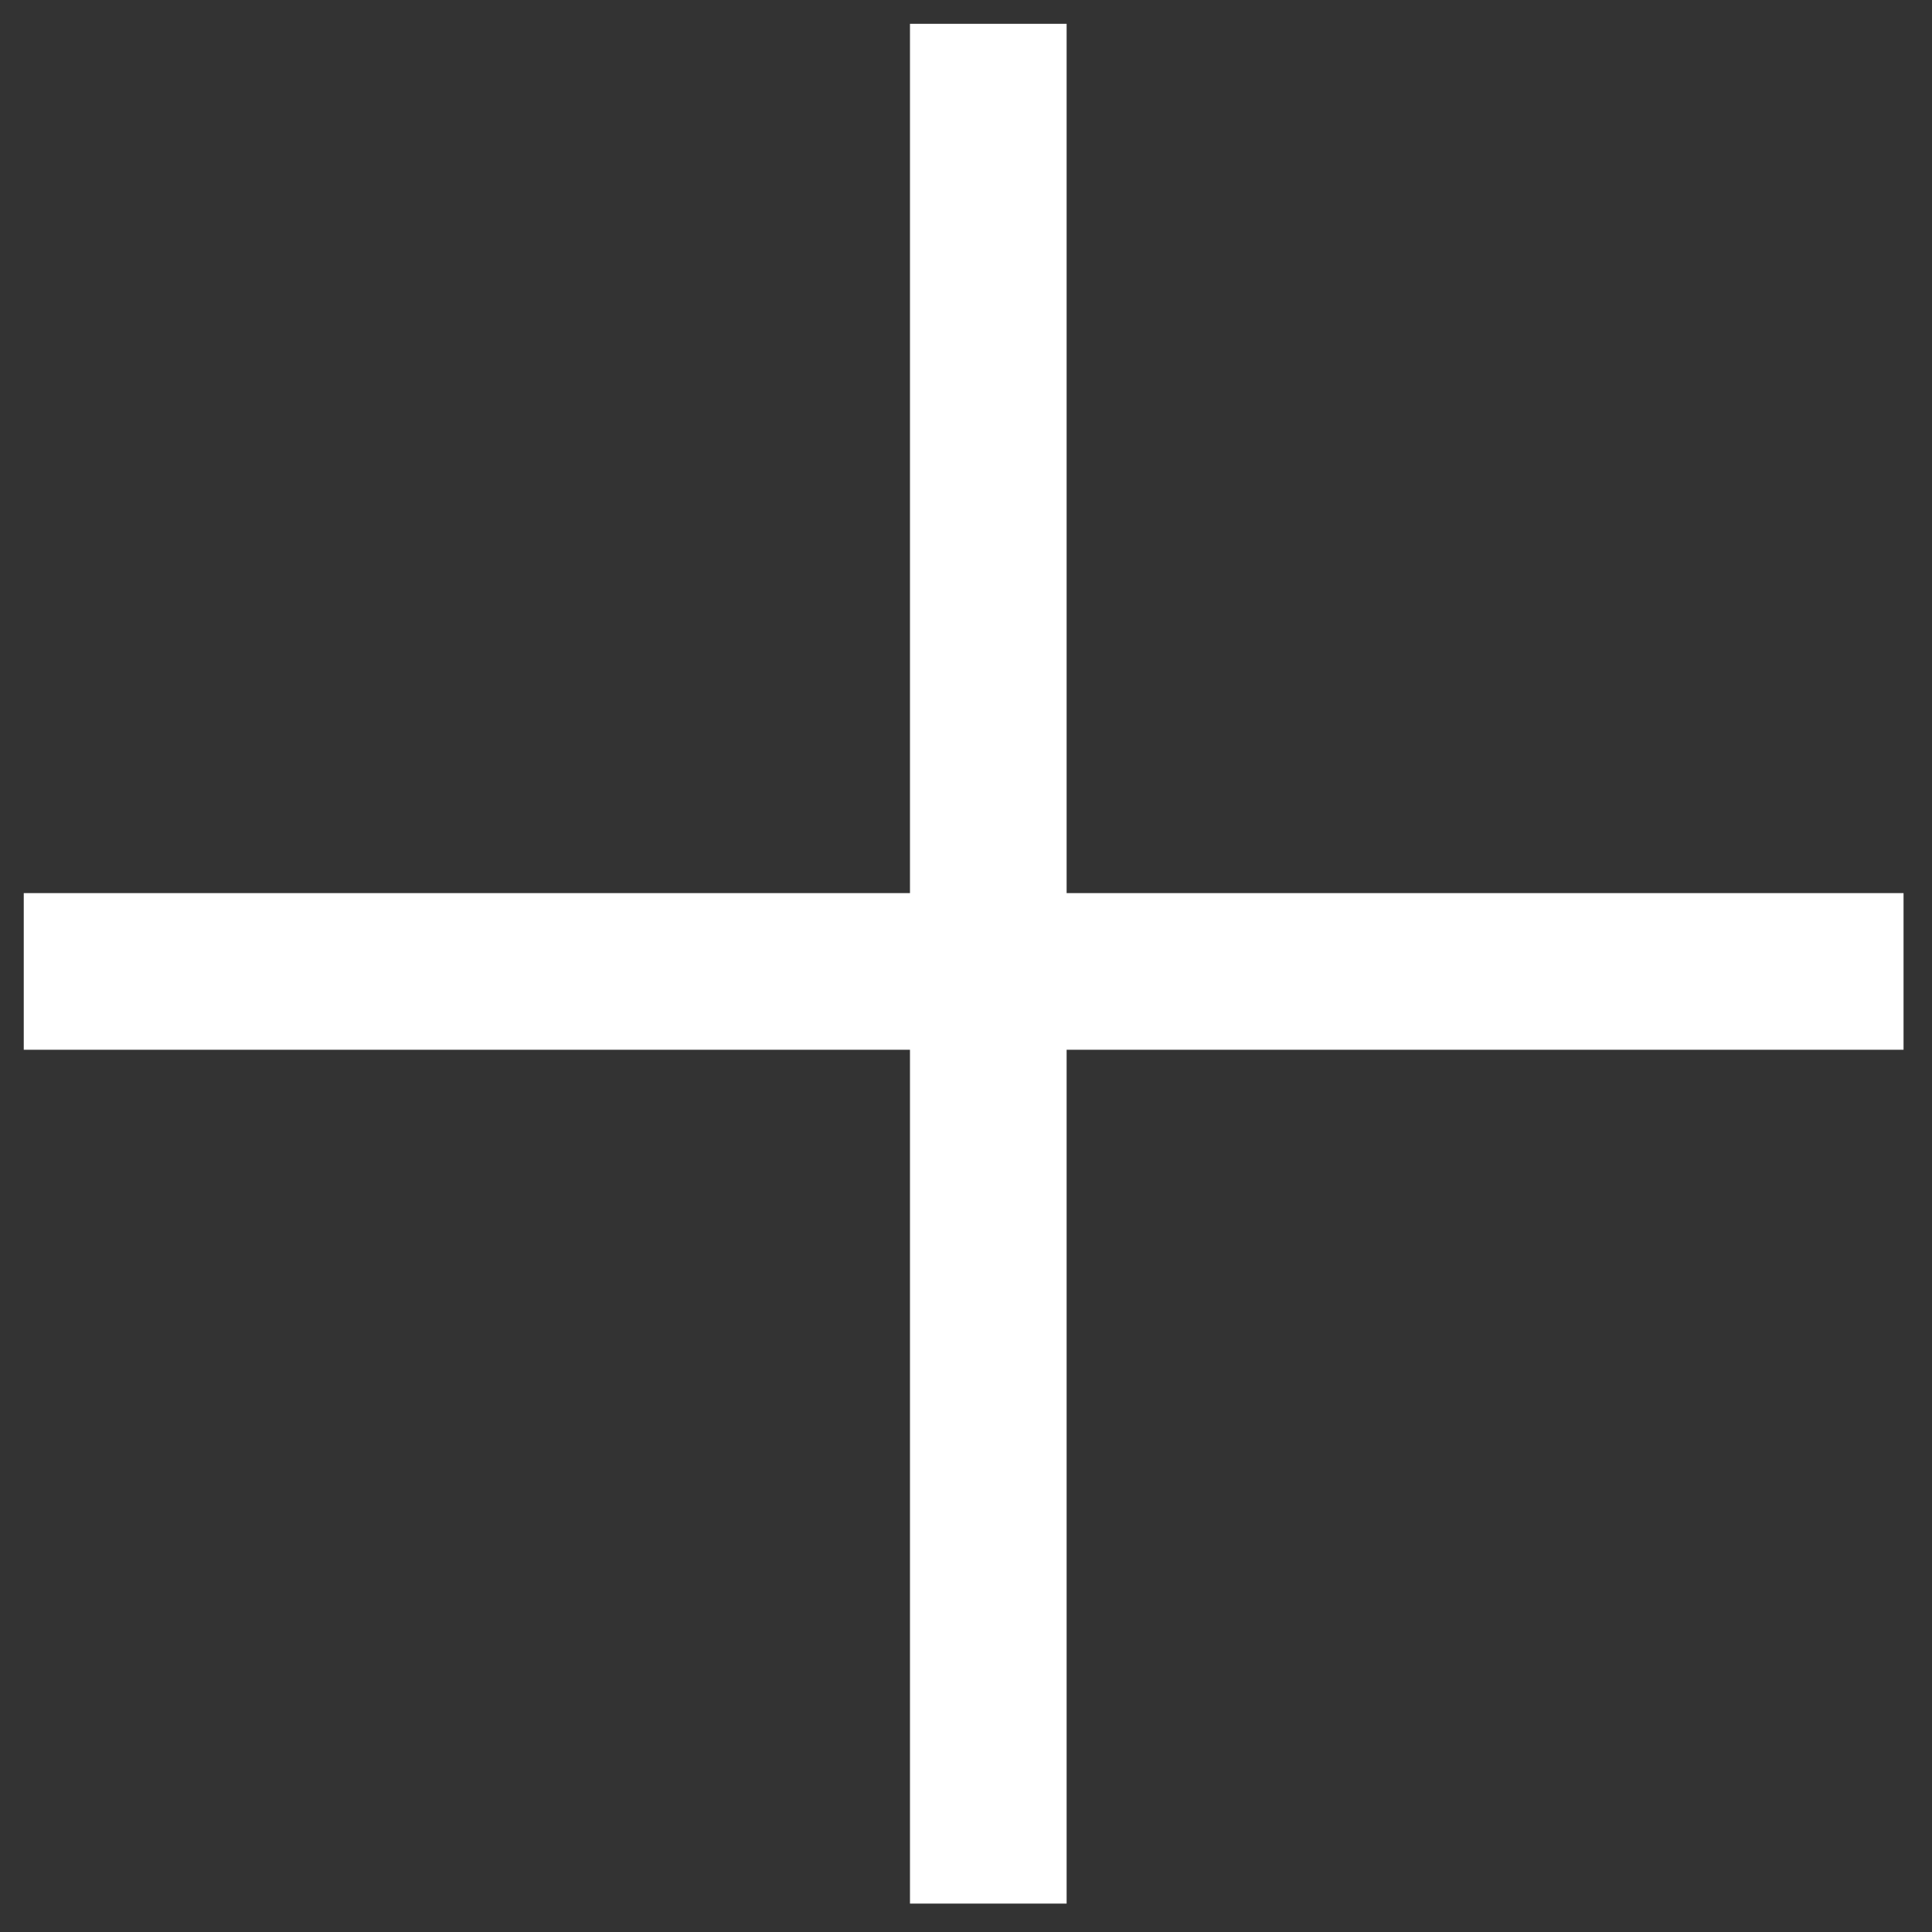<svg width="37" height="37" viewBox="0 0 37 37" fill="none" xmlns="http://www.w3.org/2000/svg">
<rect x="0" y="0" width="37" height="37" fill="#333333" stroke="none"/>
<line x1="0.455" y1="18.604" x2="36.455" y2="18.604" stroke="white" stroke-width="3"/>
<line x1="18.927" y1="0.456" x2="18.927" y2="36.456" stroke="white" stroke-width="3"/>
</svg>
